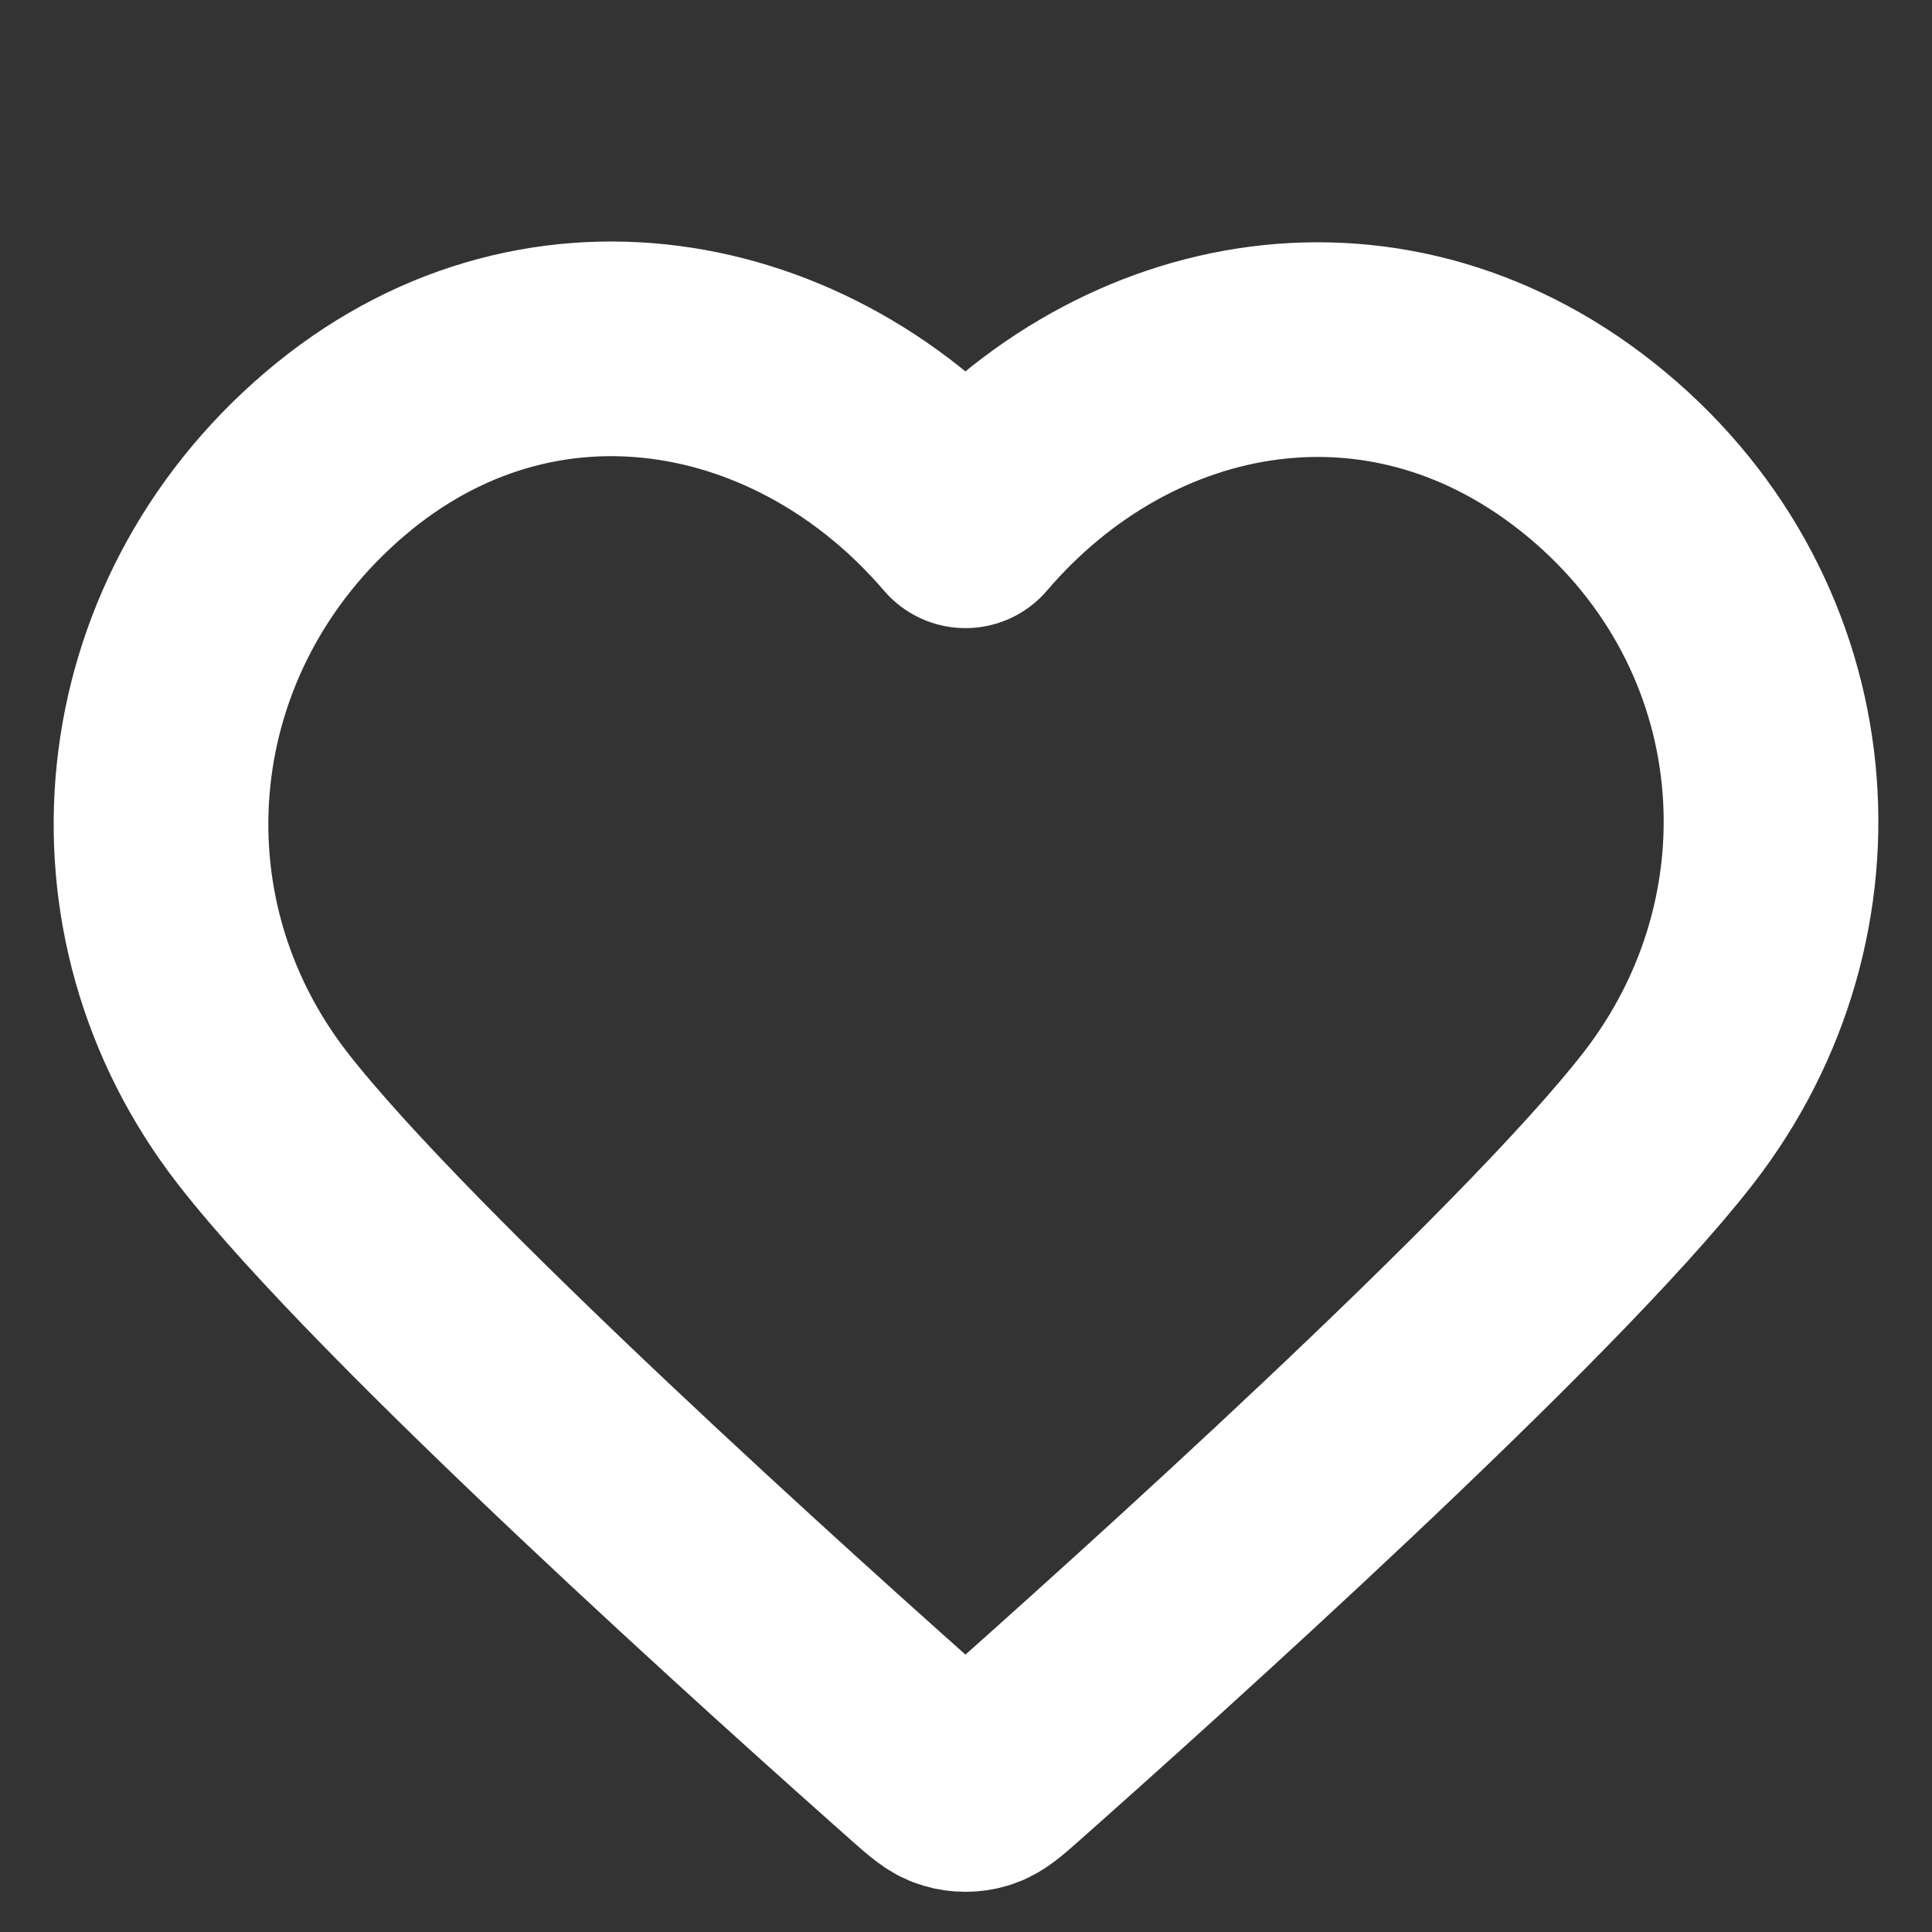 <svg width="18" height="18" viewBox="0 0 18 18" fill="none" xmlns="http://www.w3.org/2000/svg">
<rect x="0" y="0" width="18" height="18" fill="#333333" stroke="none"/>
<path fill-rule="evenodd" clip-rule="evenodd" d="M8.995 4.852C7.495 3.099 4.995 2.627 3.116 4.233C1.237 5.838 0.973 8.522 2.448 10.42C3.675 11.999 7.387 15.328 8.604 16.406C8.74 16.526 8.808 16.587 8.888 16.61C8.957 16.631 9.033 16.631 9.102 16.61C9.181 16.587 9.25 16.526 9.386 16.406C10.602 15.328 14.315 11.999 15.542 10.42C17.017 8.522 16.785 5.821 14.874 4.233C12.963 2.644 10.494 3.099 8.995 4.852Z" stroke="white" stroke-width="2" stroke-linecap="round" stroke-linejoin="round"/>
</svg>
